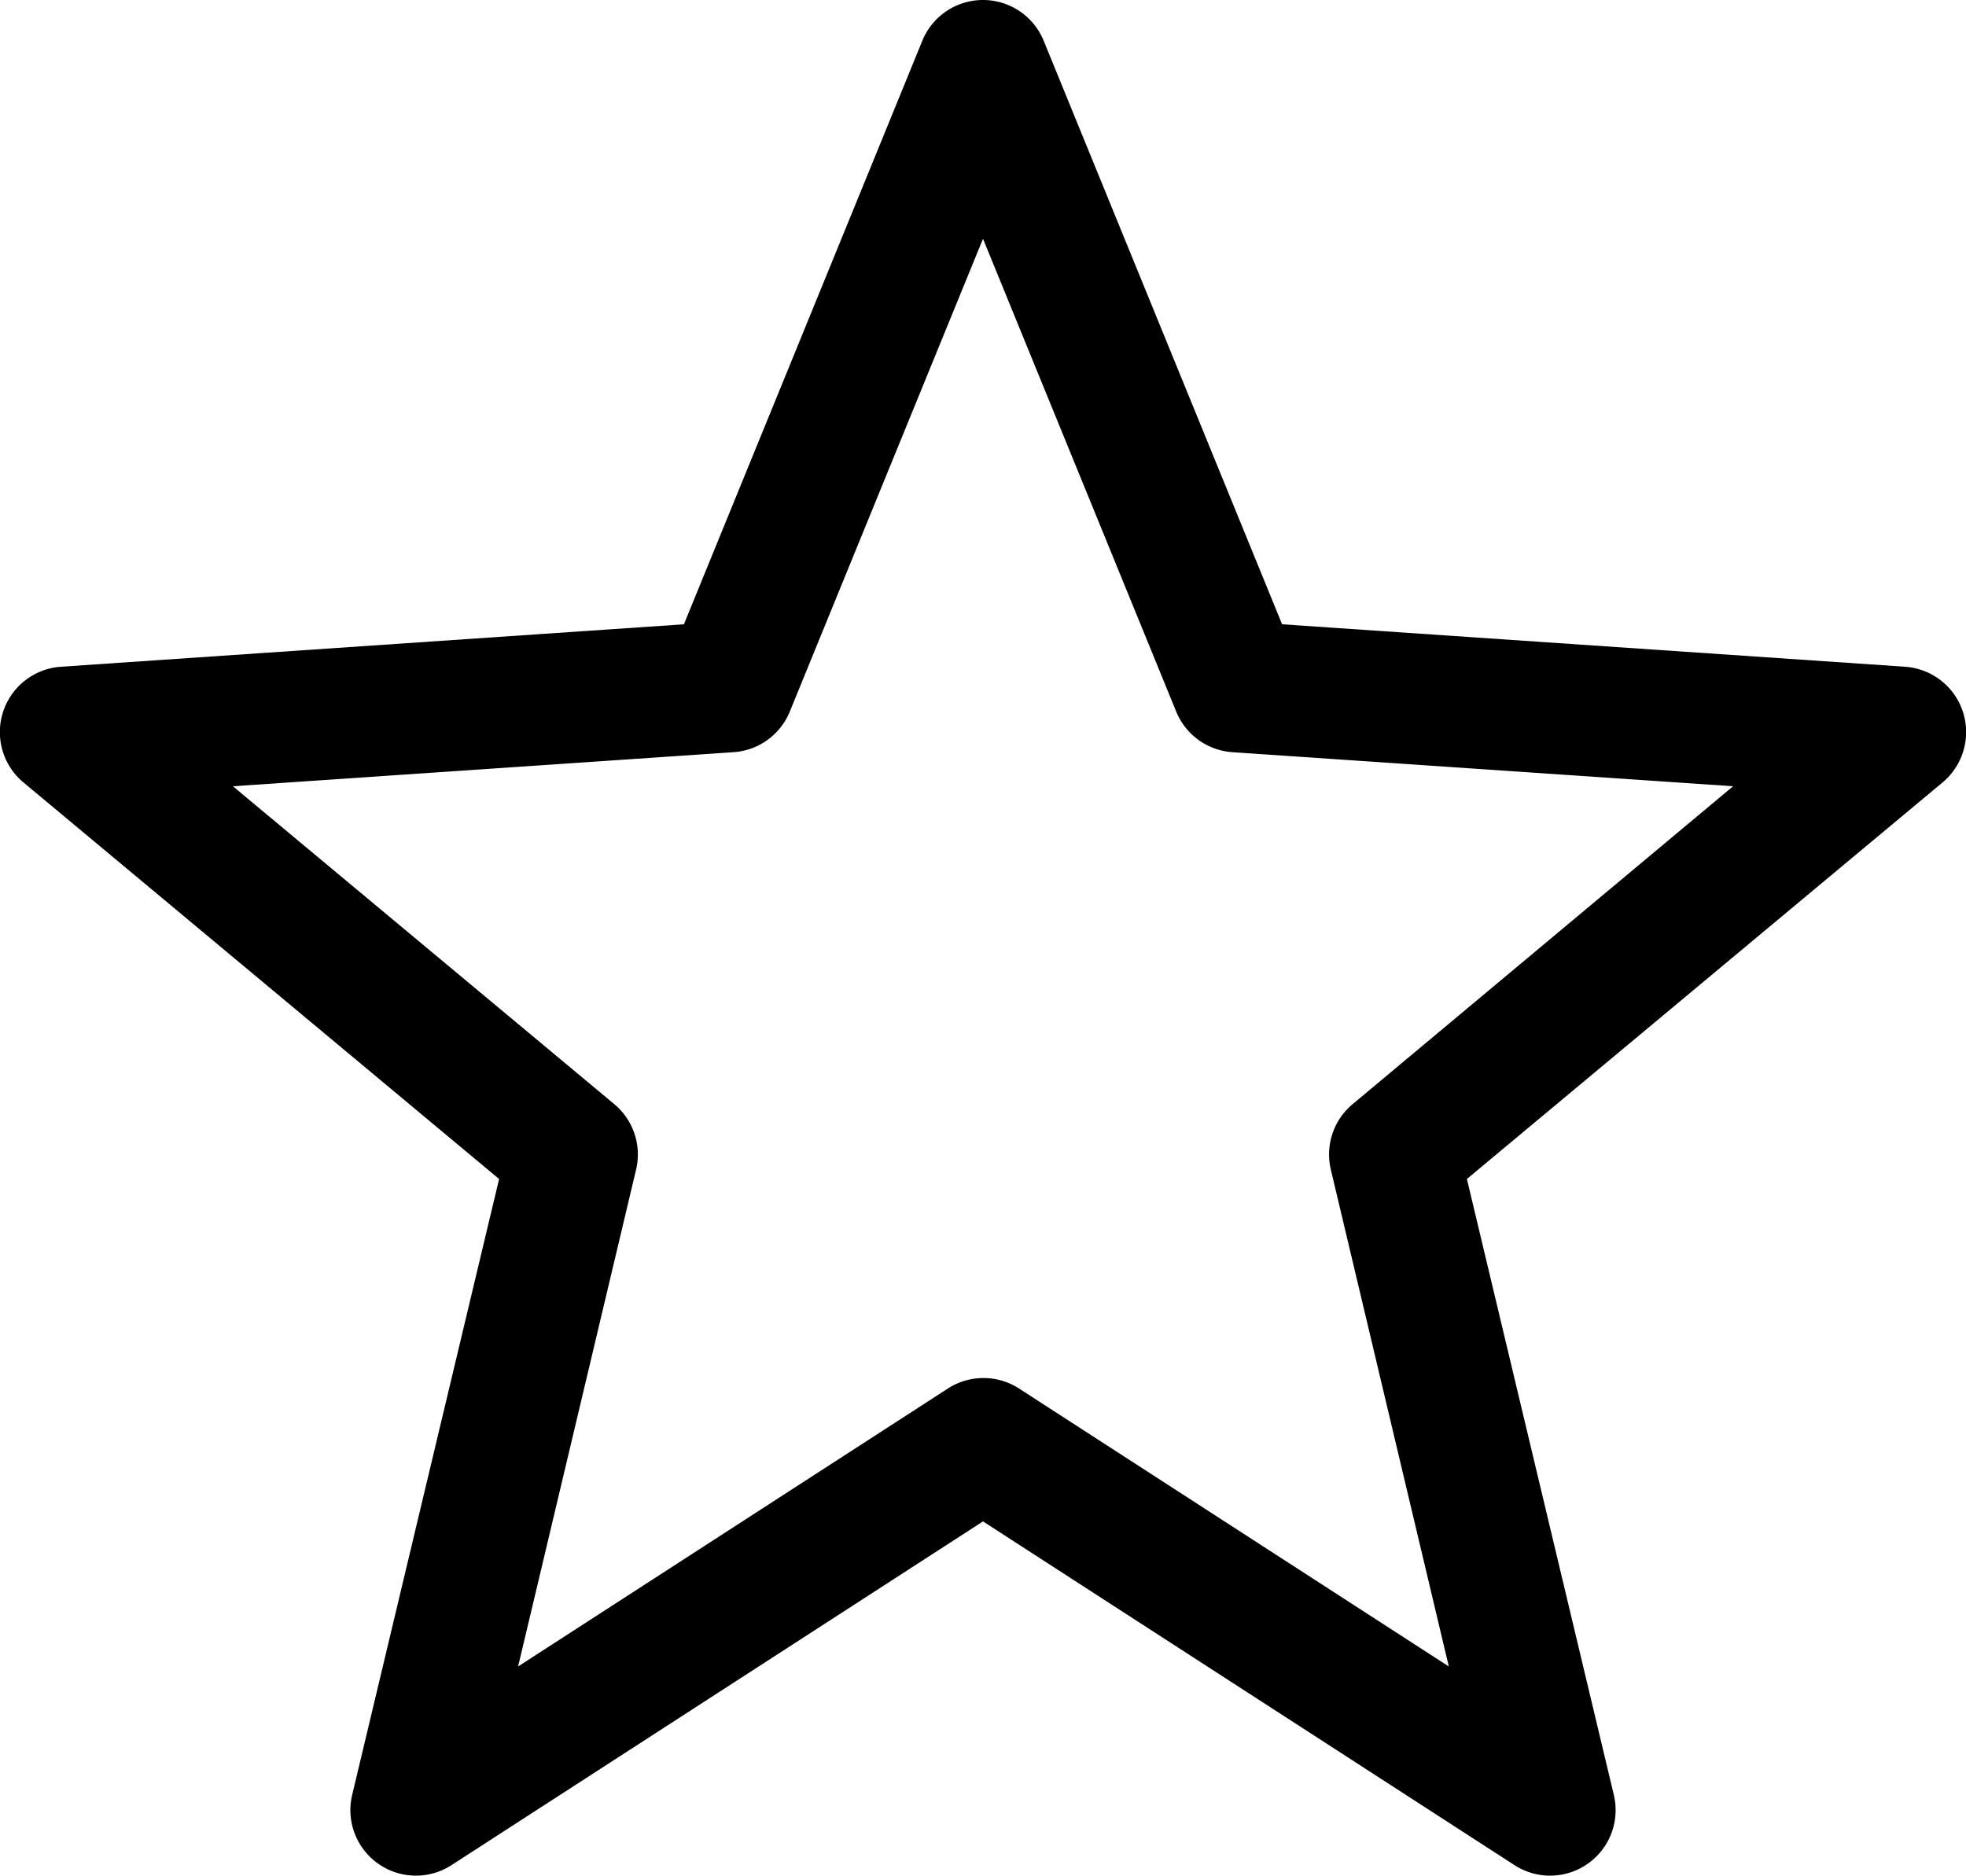 <svg id="star-outline" xmlns="http://www.w3.org/2000/svg" width="15" height="14.315" viewBox="0 0 15 14.315">
  <path id="star_oulined" data-name="star oulined" d="M224.288,466.91a.5.5,0,0,1,.463.311l1.819,4.453,4.753.324a.5.5,0,0,1,.286.883l-3.629,3.026,1.121,4.7a.5.5,0,0,1-.758.536l-4.055-2.623-4.055,2.623a.5.5,0,0,1-.758-.536l1.121-4.7-3.629-3.026a.5.5,0,0,1,.286-.883l4.753-.324,1.819-4.453A.5.5,0,0,1,224.288,466.91Zm5.723,6-3.82-.26a.5.5,0,0,1-.429-.31l-1.474-3.608-1.474,3.608a.5.5,0,0,1-.429.31l-3.82.26,2.91,2.426a.5.5,0,0,1,.166.5l-.9,3.791,3.279-2.121a.5.5,0,0,1,.543,0l3.279,2.121-.9-3.791a.5.5,0,0,1,.166-.5Z" transform="translate(-216.788 -466.91)"/>
</svg>

